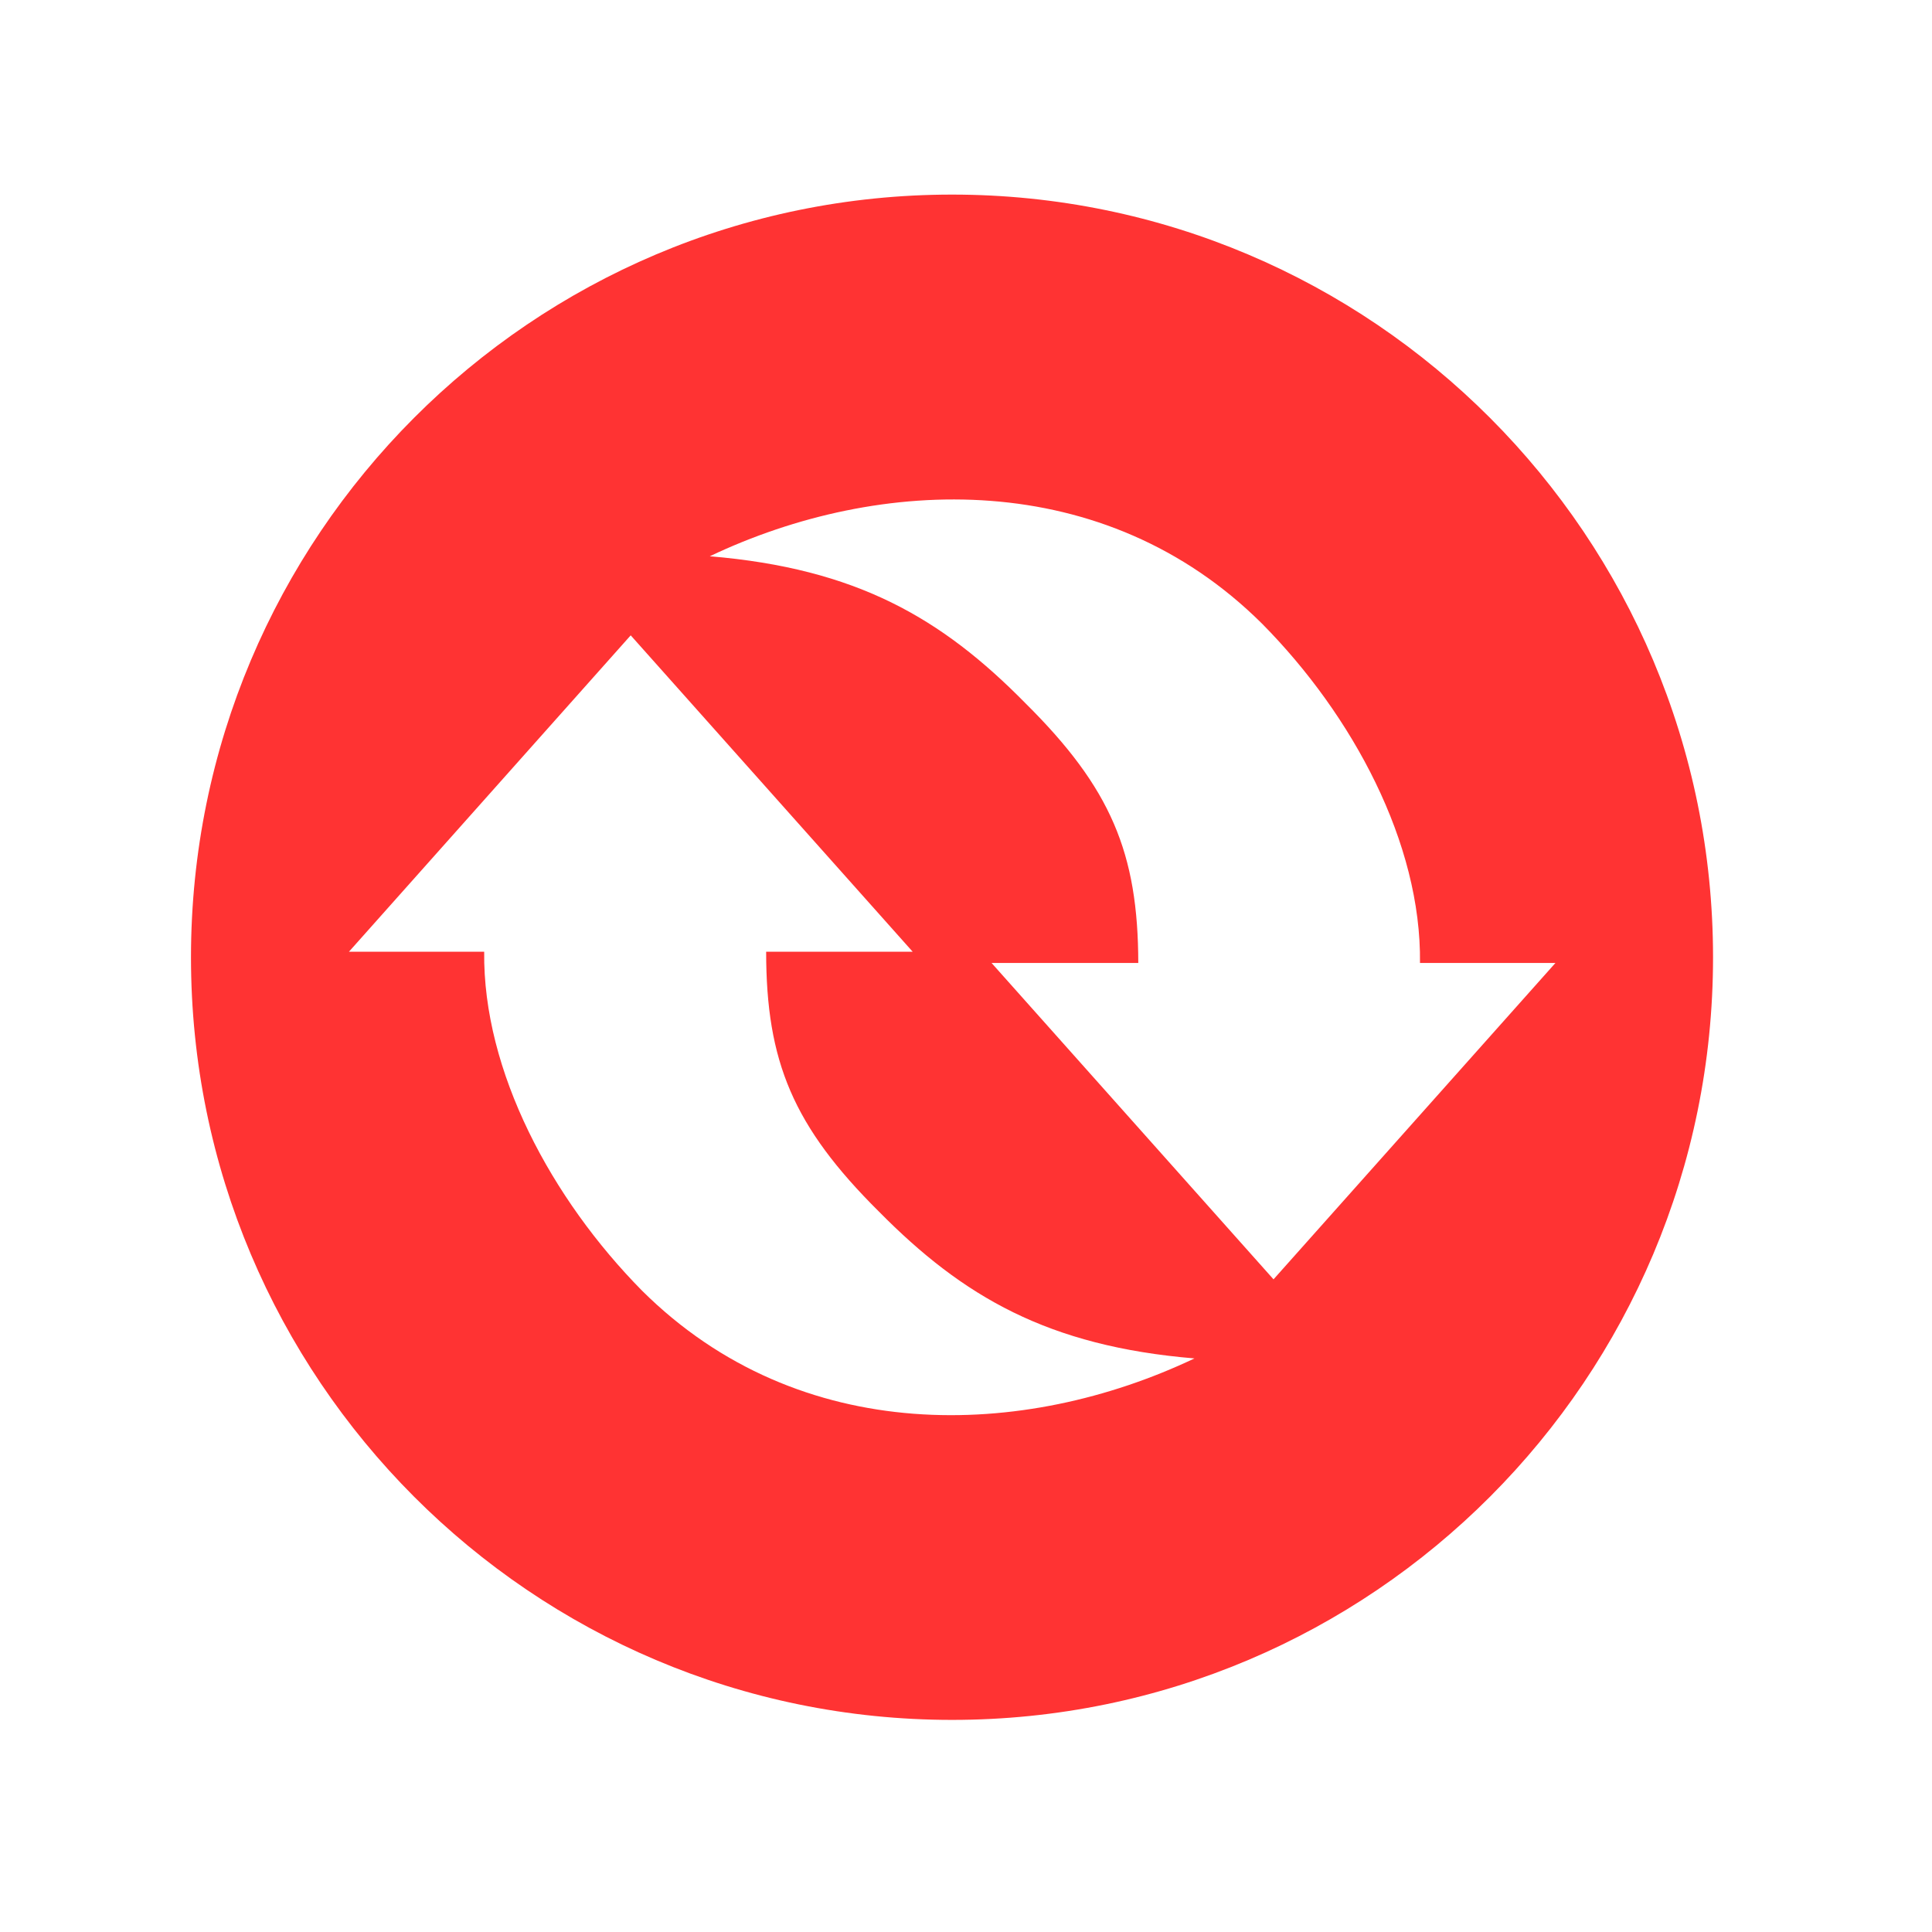 <svg xmlns="http://www.w3.org/2000/svg" xmlns:xlink="http://www.w3.org/1999/xlink" width="50" zoomAndPan="magnify" viewBox="0 0 37.5 37.5" height="50" preserveAspectRatio="xMidYMid meet" version="1.0"><defs><clipPath id="b00771a683"><path d="M 3.699 3.777 L 33.305 3.777 L 33.305 33.383 L 3.699 33.383 Z M 3.699 3.777 " clip-rule="nonzero"/></clipPath></defs><g clip-path="url(#b00771a683)"><path fill="#ff3333" d="M 18.48 33.383 C 10.32 33.383 3.707 26.754 3.707 18.582 C 3.707 10.406 10.32 3.777 18.48 3.777 C 26.637 3.777 33.25 10.406 33.25 18.582 C 33.25 26.754 26.641 33.383 18.48 33.383 Z M 27.562 18.691 C 27.59 16.367 26.258 13.887 24.5 12.109 C 21.438 9.062 17.078 9.227 13.777 10.797 C 16.621 11.035 18.273 11.992 19.902 13.648 C 21.566 15.297 22.09 16.559 22.094 18.691 L 19.246 18.691 L 24.719 24.832 L 30.191 18.691 Z M 9.398 18.473 C 9.371 20.793 10.707 23.273 12.461 25.051 C 15.527 28.098 19.879 27.938 23.184 26.367 C 20.34 26.129 18.691 25.168 17.059 23.516 C 15.395 21.863 14.871 20.605 14.871 18.473 L 17.715 18.473 L 12.242 12.332 L 6.773 18.473 Z M 9.398 18.473 " fill-opacity="1" fill-rule="nonzero"/></g></svg>